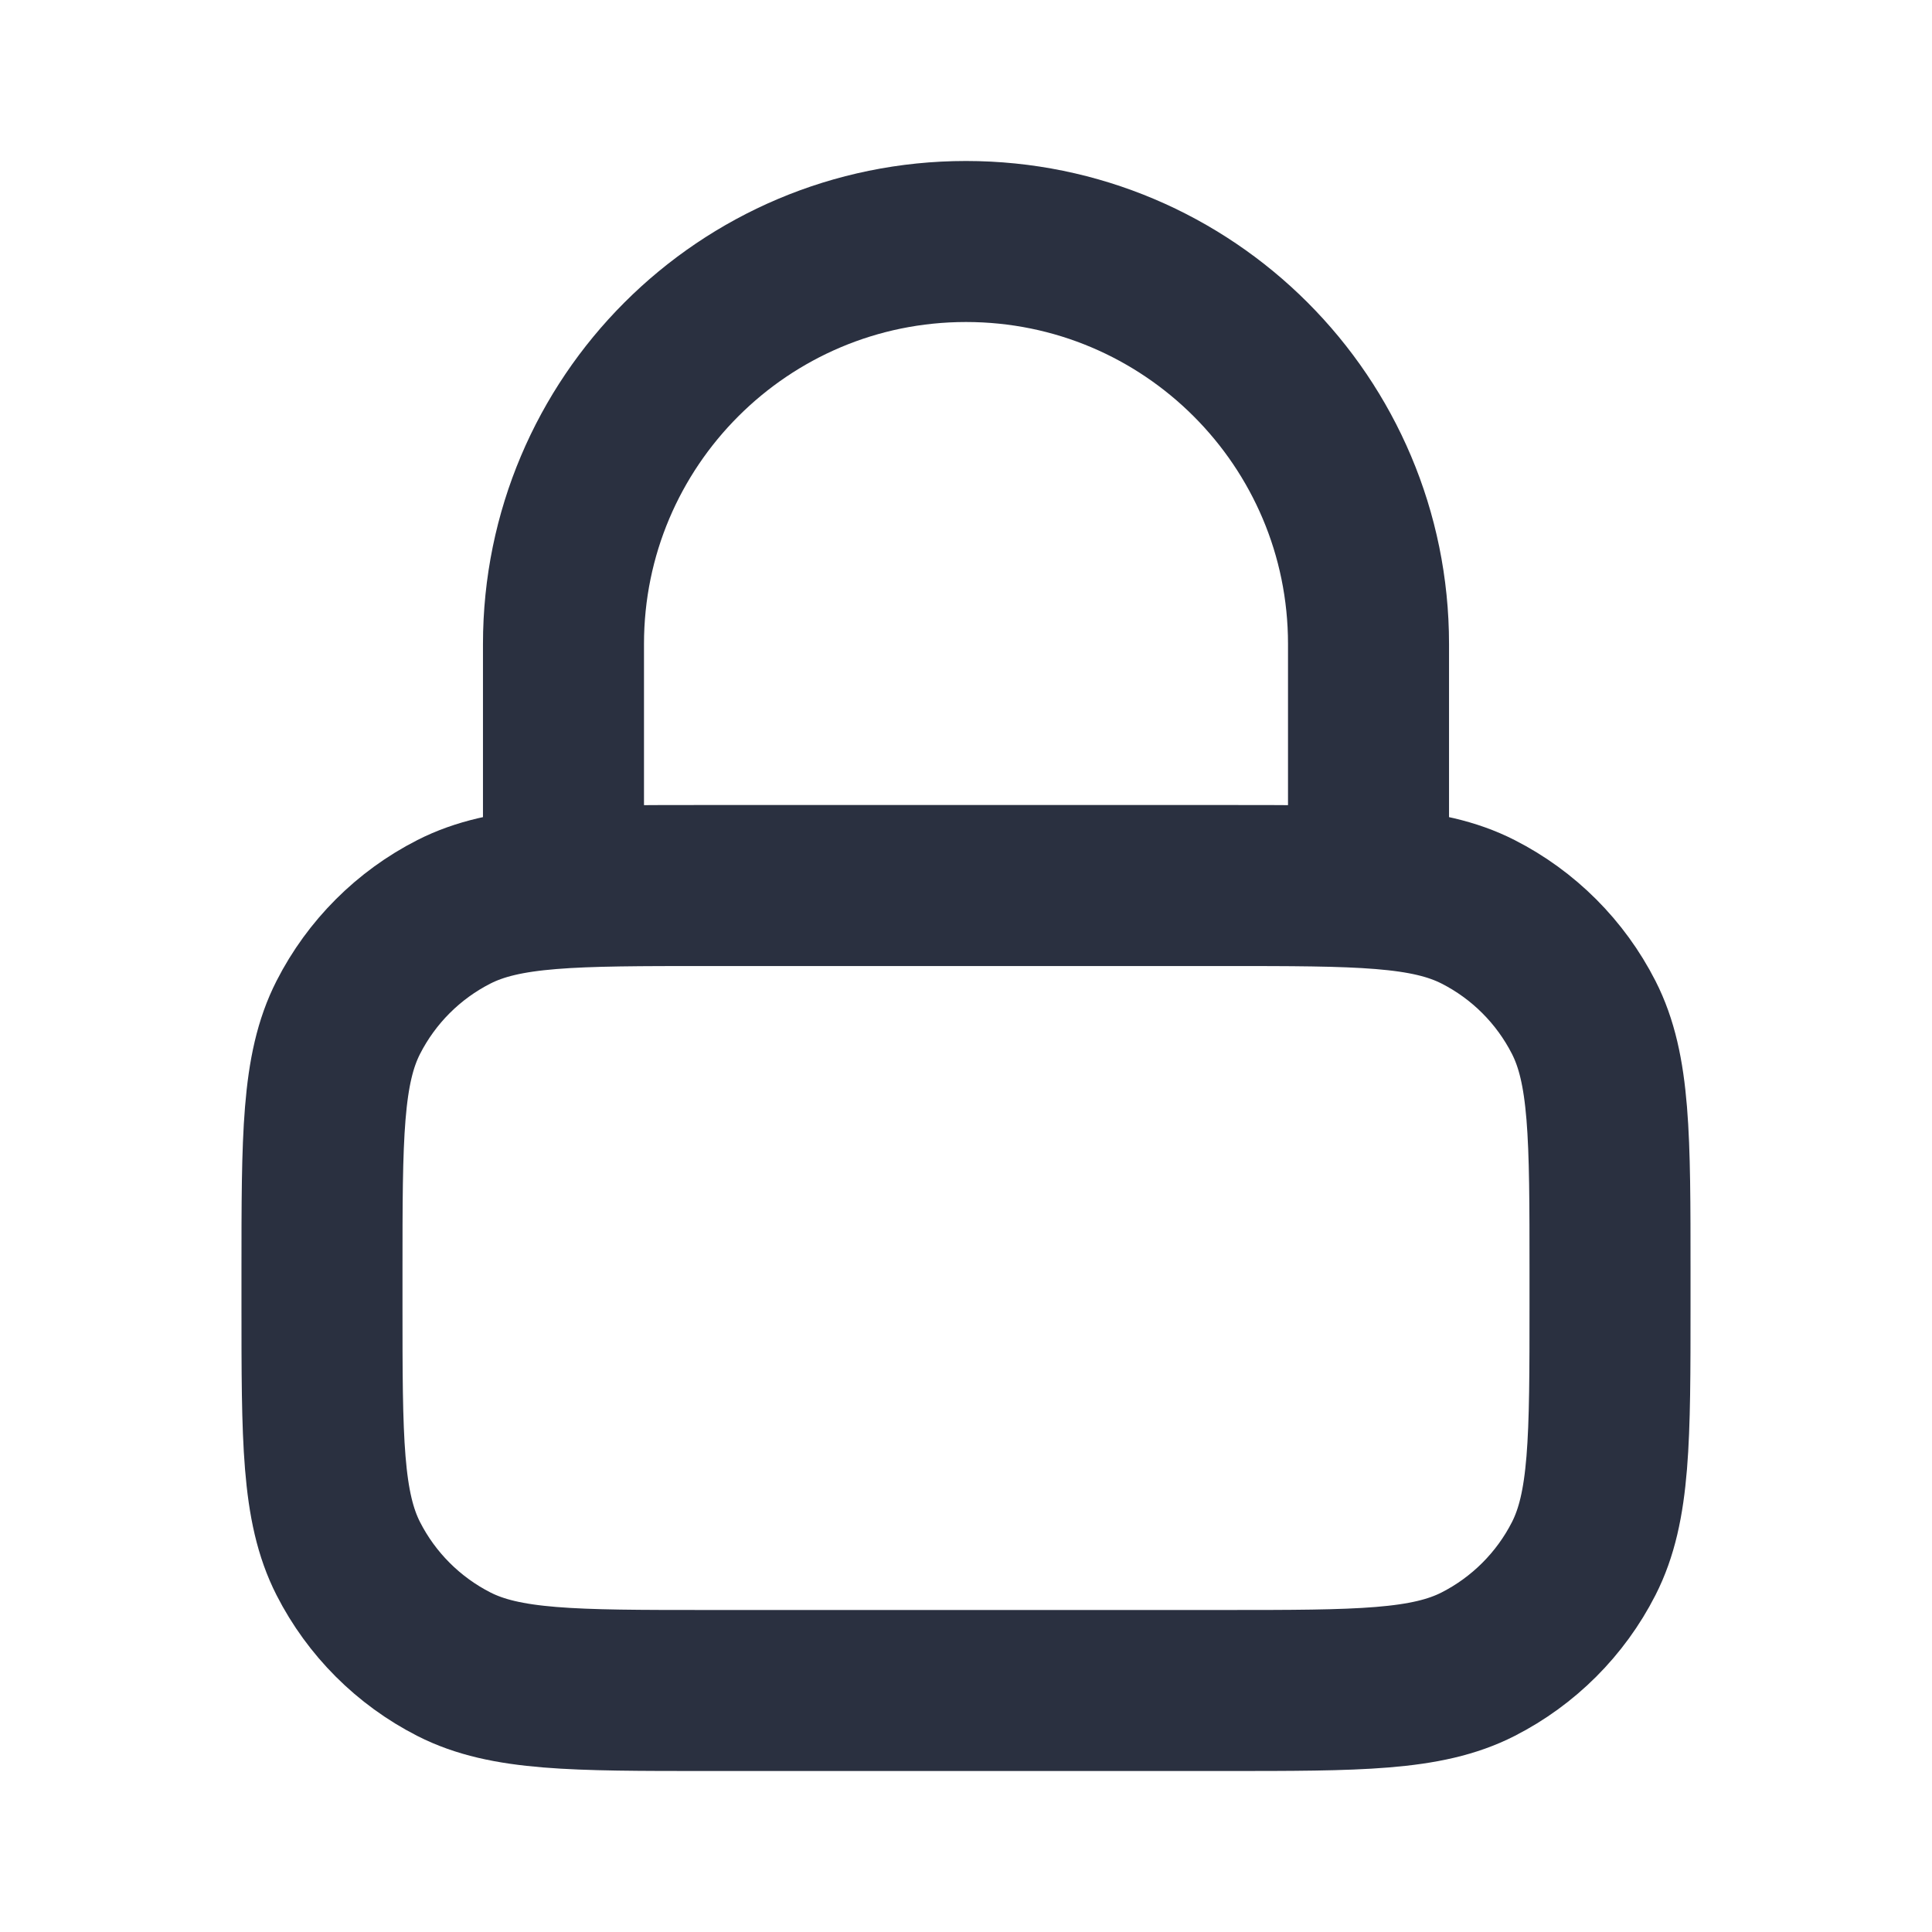 <svg width="32" height="32" viewBox="0 0 32 32" fill="none" xmlns="http://www.w3.org/2000/svg">
<g id="lock-03">
<path id="Icon" d="M22.667 14.667V10.667C22.667 6.985 19.682 4 16 4C12.318 4 9.333 6.985 9.333 10.667V14.667M11.733 28H20.267C22.507 28 23.627 28 24.483 27.564C25.235 27.18 25.847 26.569 26.231 25.816C26.667 24.96 26.667 23.84 26.667 21.6V21.067C26.667 18.826 26.667 17.706 26.231 16.851C25.847 16.098 25.235 15.486 24.483 15.103C23.627 14.667 22.507 14.667 20.267 14.667H11.733C9.493 14.667 8.373 14.667 7.517 15.103C6.765 15.486 6.153 16.098 5.769 16.851C5.333 17.706 5.333 18.826 5.333 21.067V21.6C5.333 23.84 5.333 24.96 5.769 25.816C6.153 26.569 6.765 27.18 7.517 27.564C8.373 28 9.493 28 11.733 28Z" stroke="#2A3040" stroke-width="2.667" stroke-linecap="round" stroke-linejoin="round"/>
</g>
</svg>
